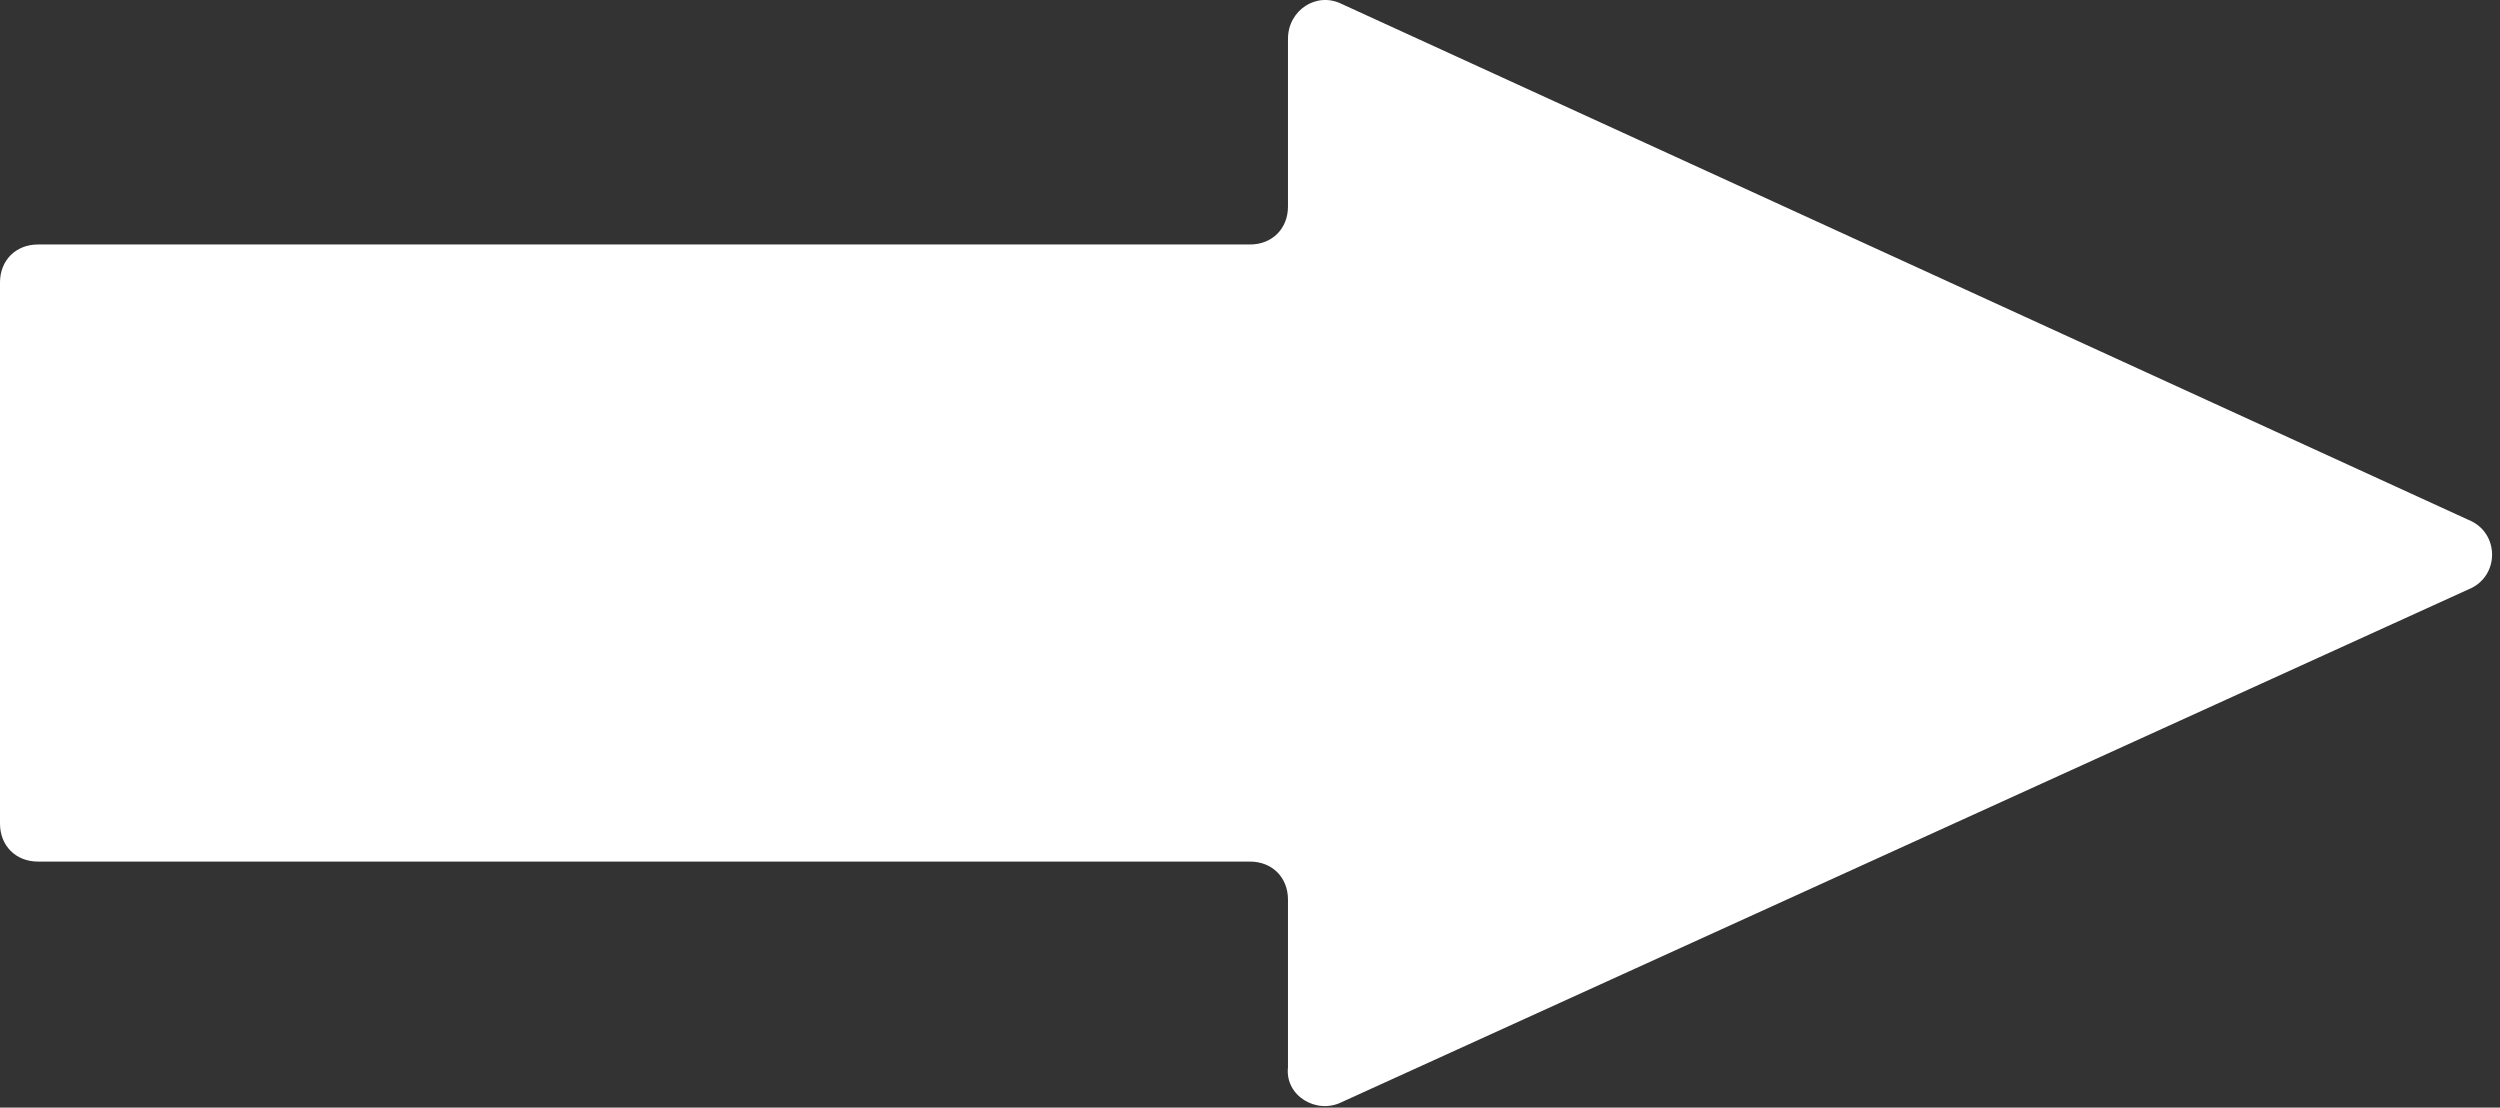 <?xml version="1.0" encoding="UTF-8"?> <svg xmlns="http://www.w3.org/2000/svg" width="79" height="35" viewBox="0 0 79 35" fill="none"><rect x="0" y="0" width="79" height="35" fill="#333333" stroke="none"/> <path d="M42.4 34.826L78 18.626C79 18.226 79 16.826 78 16.426L42.4 0.126C41.6 -0.274 40.7 0.326 40.7 1.226V6.526C40.7 7.226 40.2 7.726 39.5 7.726L1.2 7.726C0.5 7.726 0 8.226 0 8.926V26.026C0 26.726 0.5 27.226 1.2 27.226L39.5 27.226C40.2 27.226 40.7 27.726 40.7 28.426L40.7 33.726C40.6 34.626 41.6 35.226 42.4 34.826Z" fill="white"></path> </svg> 